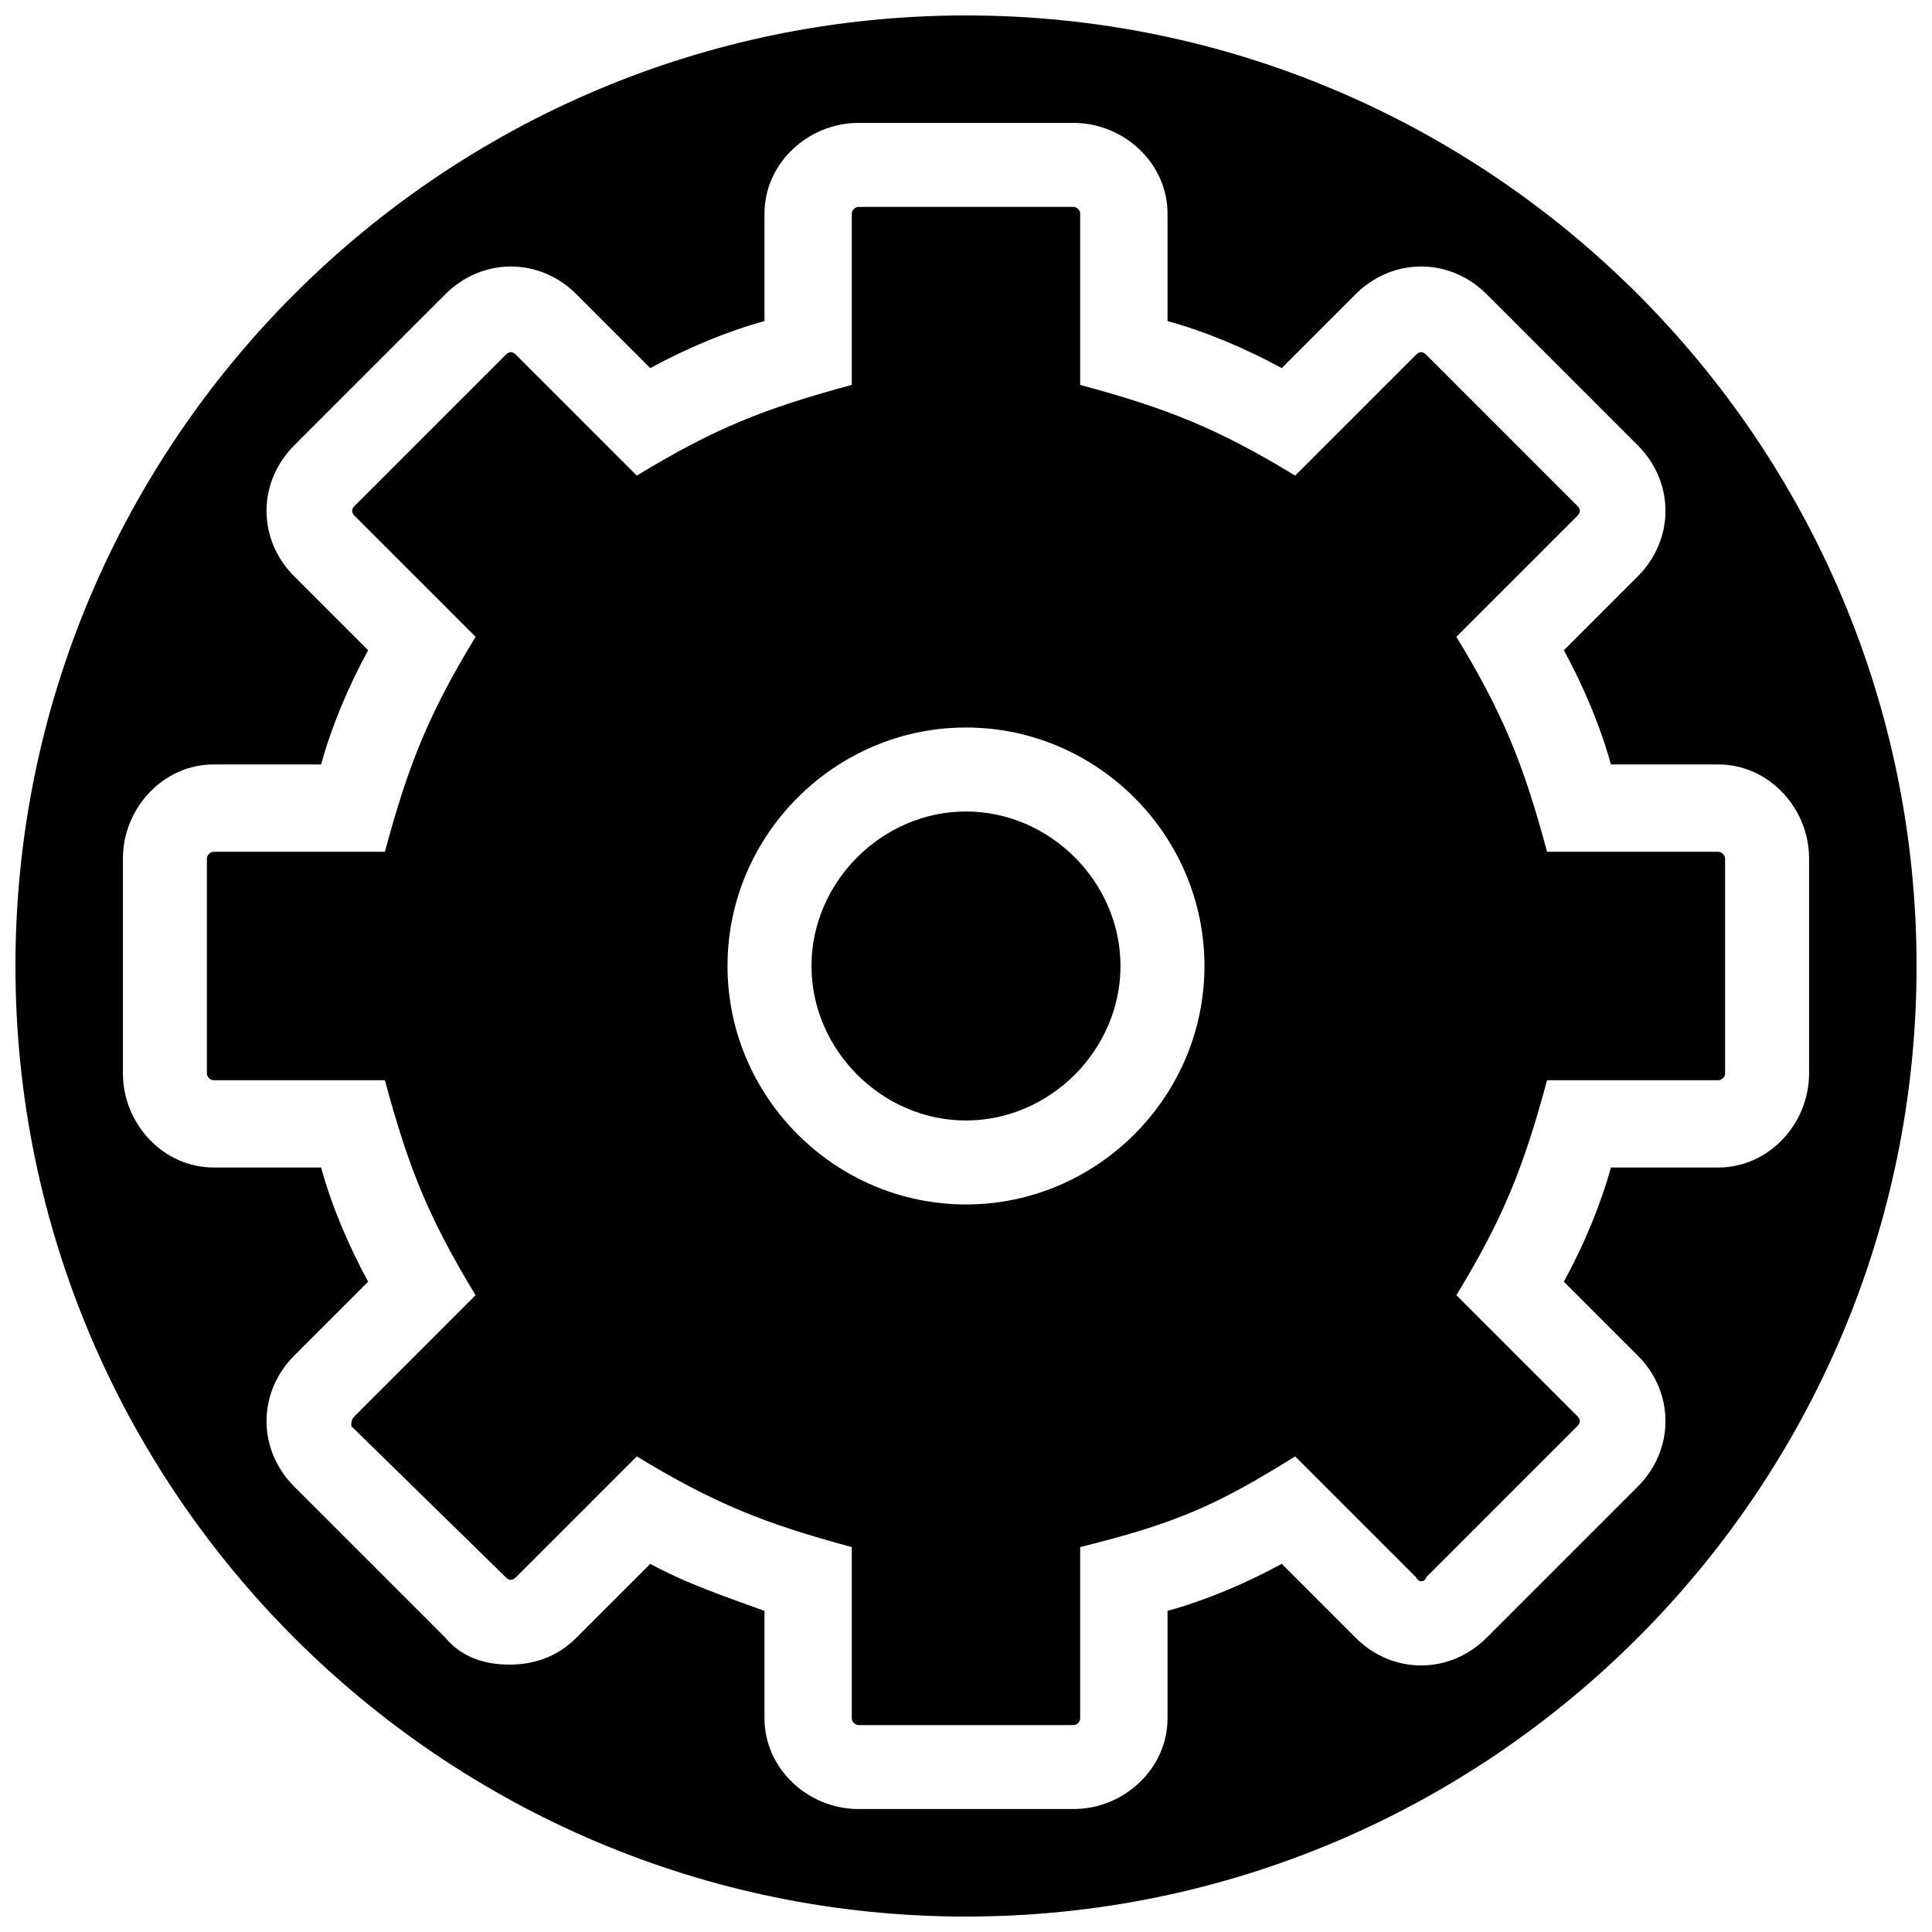<?xml version="1.0" encoding="UTF-8"?>
<!-- Uploaded to: ICON Repo, www.iconrepo.com, Generator: ICON Repo Mixer Tools -->
<svg width="800px" height="800px" version="1.1" viewBox="144 144 512 512" xmlns="http://www.w3.org/2000/svg">
 <defs>
  <clipPath id="a">
   <path d="m148.09 148.09h503.81v503.81h-503.81z"/>
  </clipPath>
 </defs>
 <g clip-path="url(#a)">
  <path d="m400 148.09c138.86 0 251.91 113.05 251.91 251.91s-113.05 251.91-251.91 251.91-251.91-113.05-251.91-251.91 113.05-251.91 251.91-251.91zm53.406 81c9.793 2.672 20.473 7.121 30.266 12.461l19.582-19.582c9.793-9.793 24.922-9.793 34.715 0l40.055 40.055c9.793 9.793 9.793 24.922 0 34.715l-19.582 19.582c5.34 9.793 9.793 20.473 12.461 30.266h28.484c13.352 0 24.035 11.57 24.035 24.922v56.969c0 13.352-10.68 24.922-24.035 24.922h-28.484c-2.672 9.793-7.121 20.473-12.461 30.266l19.582 19.582c9.793 9.793 9.793 24.922 0 34.715l-40.055 40.055c-9.793 9.793-24.922 9.793-34.715 0l-19.582-19.582c-9.793 5.34-20.473 9.793-30.266 12.461v28.484c0 13.352-11.57 24.035-24.922 24.035h-56.969c-13.352 0-24.922-10.68-24.922-24.035v-28.484c-9.793-3.559-20.473-7.121-30.266-12.461l-19.582 19.582c-5.34 5.34-11.57 7.121-17.801 7.121-6.231 0-12.461-1.781-16.914-7.121l-40.055-40.055c-9.793-9.793-9.793-24.922 0-34.715l19.582-19.582c-5.34-9.793-9.793-20.473-12.461-30.266h-28.484c-13.352 0-24.035-11.57-24.035-24.922v-56.969c0-13.352 10.68-24.922 24.035-24.922h28.484c2.672-9.793 7.121-20.473 12.461-30.266l-19.582-19.582c-9.793-9.793-9.793-24.922 0-34.715l40.055-40.055c9.793-9.793 24.922-9.793 34.715 0l19.582 19.582c9.793-5.34 20.473-9.793 30.266-12.461v-28.484c0-13.352 11.57-24.035 24.922-24.035h56.969c13.352 0 24.922 10.68 24.922 24.035zm-23.145 16.914v-45.395c0-0.891-0.891-1.781-1.781-1.781h-56.969c-0.891 0-1.781 0.891-1.781 1.781v45.395c-23.145 6.231-36.496 11.57-56.969 24.035l-32.043-32.043c-0.891-0.891-1.781-0.891-2.672 0l-40.055 40.055c-0.891 0.891-0.891 1.781 0 2.672l32.043 32.043c-12.461 20.473-17.801 33.824-24.035 56.969h-45.395c-0.891 0-1.781 0.891-1.781 1.781v56.969c0 0.891 0.891 1.781 1.781 1.781h45.395c6.231 23.145 11.57 36.496 24.035 56.969l-32.043 32.043c-0.891 0.891-0.891 1.781-0.891 2.672l40.945 40.055c0.891 0.891 1.781 0.891 2.672 0l32.043-32.043c20.473 12.461 33.824 17.801 56.969 24.035v45.395c0 0.891 0.891 1.781 1.781 1.781h56.969c0.891 0 1.781-0.891 1.781-1.781v-45.395c24.922-6.231 35.605-10.68 56.969-24.035l32.043 32.043c0.891 1.781 2.672 0.891 2.672 0l40.055-40.055c0.891-0.891 0.891-1.781 0-2.672l-32.043-32.043c12.461-20.473 17.801-33.824 24.035-56.969h45.395c0.891 0 1.781-0.891 1.781-1.781v-56.969c0-0.891-0.891-1.781-1.781-1.781h-45.395c-6.231-23.145-11.57-36.496-24.035-56.969l32.043-32.043c0.891-0.891 0.891-1.781 0-2.672l-40.055-40.055c-0.891-0.891-1.781-0.891-2.672 0l-32.043 32.043c-20.473-12.461-33.824-17.801-56.969-24.035zm-30.266 90.793c34.715 0 63.199 28.484 63.199 63.199s-28.484 63.199-63.199 63.199-63.199-28.484-63.199-63.199 28.484-63.199 63.199-63.199zm0 22.254c-22.254 0-40.945 18.691-40.945 40.945s18.691 40.945 40.945 40.945 40.945-18.691 40.945-40.945-18.691-40.945-40.945-40.945z" fill-rule="evenodd"/>
 </g>
</svg>